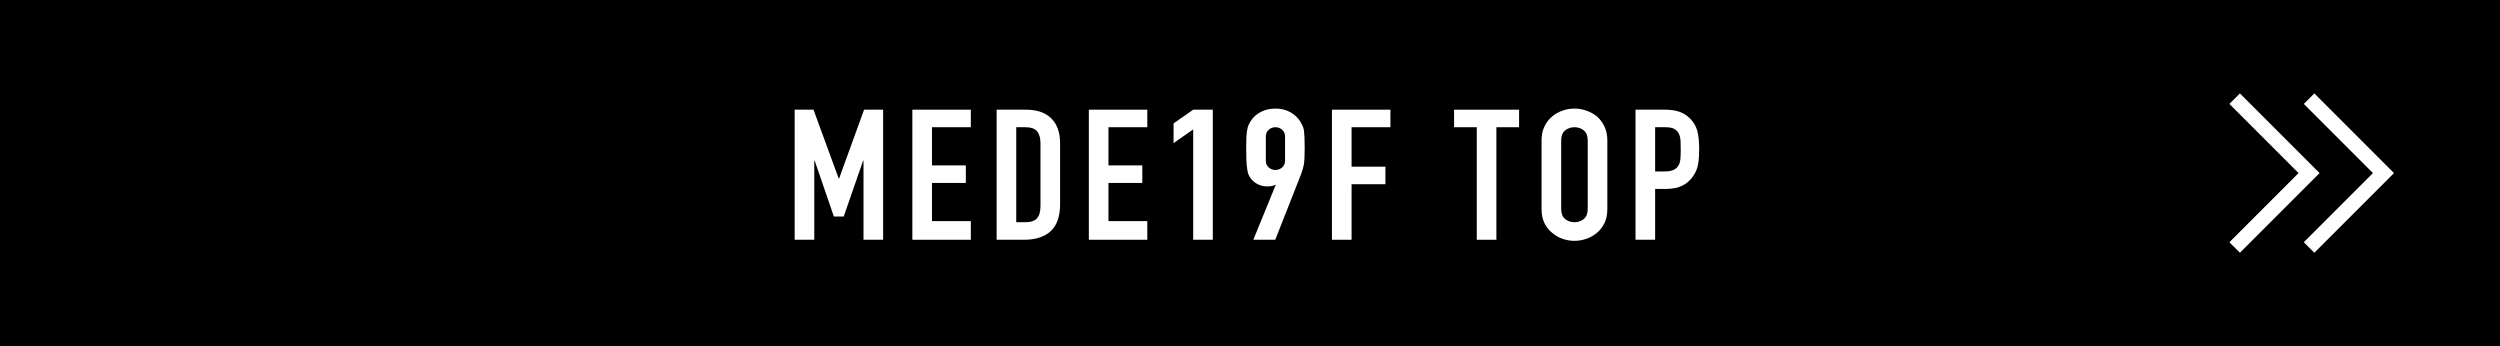 <?xml version="1.0" encoding="UTF-8"?><svg id="_レイヤー_2" xmlns="http://www.w3.org/2000/svg" viewBox="0 0 420 58.154"><defs><style>.cls-1{fill:none;stroke:#fff;stroke-miterlimit:10;stroke-width:2.5px;}.cls-2,.cls-3{stroke-width:0px;}.cls-3{fill:#fff;}</style></defs><g id="layout"><rect class="cls-2" width="420" height="58.154"/><path class="cls-3" d="m133.504,40.279v-21.854h3.166l4.232,11.57h.064l4.2-11.57h3.198v21.854h-3.295v-13.291h-.064l-3.264,9.393h-1.647l-3.23-9.393h-.065v13.291h-3.295Z"/><path class="cls-3" d="m153.277,40.279v-21.854h9.821v2.947h-6.526v6.414h5.687v2.947h-5.687v6.414h6.526v3.131h-9.821Z"/><path class="cls-3" d="m167.434,40.279v-21.854h4.879c1.895,0,3.332.49,4.312,1.473.979.982,1.47,2.375,1.47,4.176v10.219c0,2.047-.522,3.557-1.566,4.527-1.045.973-2.548,1.459-4.507,1.459h-4.588Zm3.295-18.906v15.959h1.519c.926,0,1.583-.219,1.971-.66.388-.439.582-1.129.582-2.07v-10.527c0-.859-.184-1.525-.549-1.996-.367-.471-1.034-.705-2.004-.705h-1.519Z"/><path class="cls-3" d="m182.925,40.279v-21.854h9.821v2.947h-6.526v6.414h5.687v2.947h-5.687v6.414h6.526v3.131h-9.821Z"/><path class="cls-3" d="m200.456,40.279v-18.539l-3.296,2.303v-3.314l3.296-2.303h3.295v21.854h-3.295Z"/><path class="cls-3" d="m210.558,40.279l3.748-9.178-.065-.061c-.107.082-.274.148-.5.199-.227.051-.522.076-.889.076-.582,0-1.12-.133-1.615-.398-.496-.266-.884-.604-1.163-1.014-.151-.203-.27-.424-.355-.66-.087-.234-.151-.537-.194-.904-.064-.369-.107-.834-.129-1.396s-.032-1.273-.032-2.133c0-.717.011-1.305.032-1.766s.064-.854.129-1.182c.043-.307.113-.572.21-.799.098-.225.221-.459.372-.705.431-.676,1.006-1.197,1.729-1.564.721-.369,1.534-.553,2.438-.553s1.713.189,2.424.566c.711.379,1.281.896,1.712,1.551.15.246.279.48.388.705.107.227.194.492.259.799.043.328.075.721.097,1.182s.032,1.049.032,1.766c0,.674-.011,1.232-.032,1.672-.021.441-.054.814-.097,1.121-.064.326-.135.619-.21.875-.076.256-.167.525-.274.812l-4.33,10.988h-3.683Zm2.1-13.291c0,.473.162.85.485,1.137.322.287.699.43,1.13.43s.809-.143,1.131-.43c.323-.287.485-.664.485-1.137v-4.051c0-.471-.162-.85-.485-1.135-.322-.287-.7-.43-1.131-.43s-.808.143-1.13.43c-.323.285-.485.664-.485,1.135v4.051Z"/><path class="cls-3" d="m223.769,40.279v-21.854h9.821v2.947h-6.526v6.629h5.687v2.947h-5.687v9.33h-3.295Z"/><path class="cls-3" d="m248.097,40.279v-18.906h-3.812v-2.947h10.92v2.947h-3.812v18.906h-3.295Z"/><path class="cls-3" d="m258.983,23.582c0-.879.162-1.658.485-2.332.323-.676.754-1.238,1.292-1.689.517-.43,1.104-.756,1.761-.98.657-.227,1.319-.338,1.987-.338s1.329.111,1.986.338c.657.225,1.255.551,1.793.98.518.451.938,1.014,1.261,1.689.322.674.484,1.453.484,2.332v11.541c0,.92-.162,1.709-.484,2.363-.323.654-.743,1.197-1.261,1.627-.538.449-1.136.787-1.793,1.012s-1.319.338-1.986.338-1.33-.113-1.987-.338-1.244-.562-1.761-1.012c-.538-.43-.969-.973-1.292-1.627s-.485-1.443-.485-2.363v-11.541Zm3.296,11.541c0,.756.221,1.314.662,1.672.441.359.964.537,1.567.537s1.125-.178,1.566-.537c.441-.357.662-.916.662-1.672v-11.541c0-.756-.221-1.314-.662-1.672-.441-.359-.964-.537-1.566-.537s-1.126.178-1.567.537c-.441.357-.662.916-.662,1.672v11.541Z"/><path class="cls-3" d="m274.769,40.279v-21.854h4.943c.904,0,1.701.113,2.391.338.688.225,1.313.625,1.874,1.197.56.572.947,1.242,1.163,2.01.215.768.322,1.807.322,3.115,0,.982-.06,1.811-.177,2.486-.119.676-.372,1.311-.76,1.902-.452.717-1.056,1.273-1.81,1.674-.754.398-1.744.598-2.972.598h-1.681v8.533h-3.295Zm3.295-18.906v7.428h1.584c.667,0,1.184-.094,1.551-.277.365-.184.635-.439.808-.768.172-.307.274-.686.307-1.135.032-.451.049-.951.049-1.504,0-.512-.012-.998-.033-1.459-.021-.459-.118-.863-.29-1.211-.173-.348-.432-.615-.775-.799-.345-.184-.84-.275-1.486-.275h-1.713Z"/><polyline class="cls-1" points="375.423 41.577 387.923 29.077 375.423 16.577"/><polyline class="cls-1" points="387.923 41.577 400.423 29.077 387.923 16.577"/></g></svg>